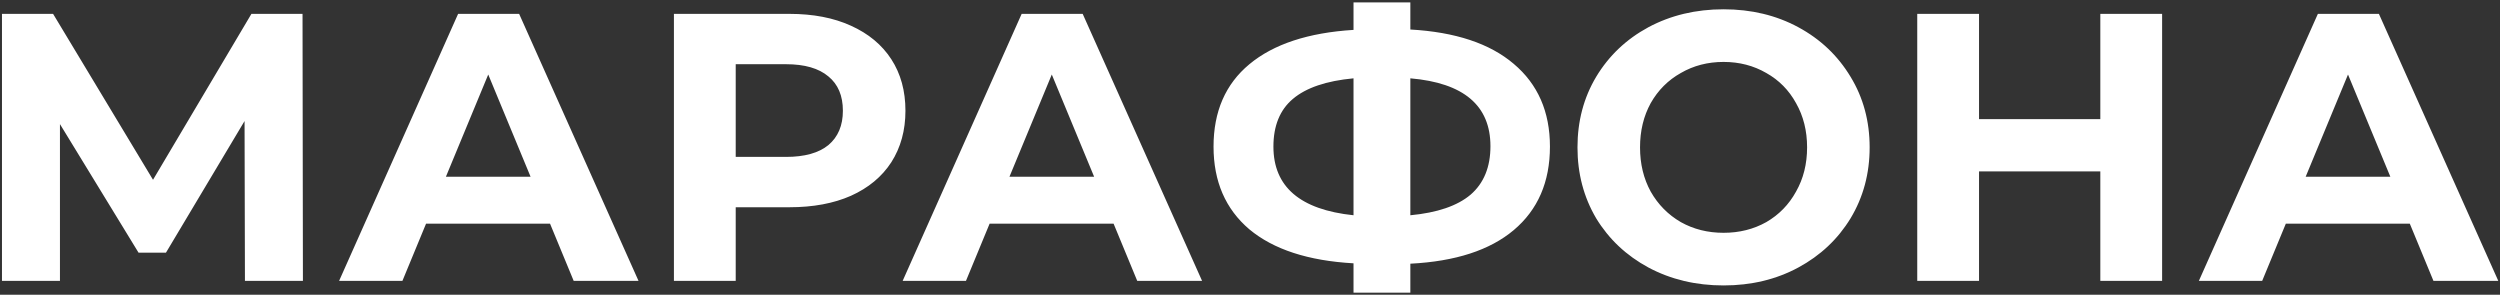 <?xml version="1.0" encoding="UTF-8"?> <svg xmlns="http://www.w3.org/2000/svg" width="721" height="85" viewBox="0 0 721 85" fill="none"><rect x="0" y="0" width="721" height="85" fill="#333333" stroke="none"/> <path d="M70.64 81L70.53 34.91L47.87 72.86H39.95L17.29 35.79V81H0.57V4H15.31L44.13 51.85L72.51 4H87.25L87.36 81H70.64ZM158.628 64.5H122.878L116.058 81H97.798L132.118 4H149.718L184.148 81H165.448L158.628 64.5ZM153.018 50.97L140.808 21.49L128.598 50.97H153.018ZM227.689 4C234.509 4 240.412 5.137 245.399 7.41C250.459 9.683 254.346 12.91 257.059 17.09C259.772 21.27 261.129 26.22 261.129 31.94C261.129 37.587 259.772 42.537 257.059 46.79C254.346 50.97 250.459 54.197 245.399 56.47C240.412 58.67 234.509 59.77 227.689 59.77H212.179V81H194.359V4H227.689ZM226.699 45.25C232.052 45.25 236.122 44.113 238.909 41.84C241.696 39.493 243.089 36.193 243.089 31.94C243.089 27.613 241.696 24.313 238.909 22.04C236.122 19.693 232.052 18.52 226.699 18.52H212.179V45.25H226.699ZM321.157 64.5H285.407L278.587 81H260.327L294.647 4H312.247L346.677 81H327.977L321.157 64.5ZM315.547 50.97L303.337 21.49L291.127 50.97H315.547ZM447.004 42.28C447.004 52.473 443.521 60.503 436.554 66.37C429.661 72.163 419.724 75.39 406.744 76.05V84.41H390.354V75.94C377.301 75.207 367.291 71.943 360.324 66.15C353.431 60.283 349.984 52.327 349.984 42.28C349.984 32.16 353.431 24.24 360.324 18.52C367.291 12.727 377.301 9.427 390.354 8.62V0.7H406.744V8.51C419.724 9.243 429.661 12.543 436.554 18.41C443.521 24.277 447.004 32.233 447.004 42.28ZM406.744 62.08C414.517 61.347 420.311 59.367 424.124 56.14C427.937 52.84 429.844 48.183 429.844 42.17C429.844 30.437 422.144 23.91 406.744 22.59V62.08ZM367.254 42.28C367.254 53.867 374.954 60.467 390.354 62.08V22.59C382.507 23.323 376.677 25.303 372.864 28.53C369.124 31.683 367.254 36.267 367.254 42.28ZM497.076 82.32C489.082 82.32 481.859 80.597 475.406 77.15C469.026 73.703 464.002 68.973 460.336 62.96C456.742 56.873 454.946 50.053 454.946 42.5C454.946 34.947 456.742 28.163 460.336 22.15C464.002 16.063 469.026 11.297 475.406 7.85C481.859 4.403 489.082 2.68 497.076 2.68C505.069 2.68 512.256 4.403 518.636 7.85C525.016 11.297 530.039 16.063 533.706 22.15C537.372 28.163 539.206 34.947 539.206 42.5C539.206 50.053 537.372 56.873 533.706 62.96C530.039 68.973 525.016 73.703 518.636 77.15C512.256 80.597 505.069 82.32 497.076 82.32ZM497.076 67.14C501.622 67.14 505.729 66.113 509.396 64.06C513.062 61.933 515.922 59 517.976 55.26C520.102 51.52 521.166 47.267 521.166 42.5C521.166 37.733 520.102 33.48 517.976 29.74C515.922 26 513.062 23.103 509.396 21.05C505.729 18.923 501.622 17.86 497.076 17.86C492.529 17.86 488.422 18.923 484.756 21.05C481.089 23.103 478.192 26 476.066 29.74C474.012 33.48 472.986 37.733 472.986 42.5C472.986 47.267 474.012 51.52 476.066 55.26C478.192 59 481.089 61.933 484.756 64.06C488.422 66.113 492.529 67.14 497.076 67.14ZM623.553 4V81H605.733V49.43H570.753V81H552.933V4H570.753V34.36H605.733V4H623.553ZM694.985 64.5H659.235L652.415 81H634.155L668.475 4H686.075L720.505 81H701.805L694.985 64.5ZM689.375 50.97L677.165 21.49L664.955 50.97H689.375Z" fill="white"></path> </svg> 